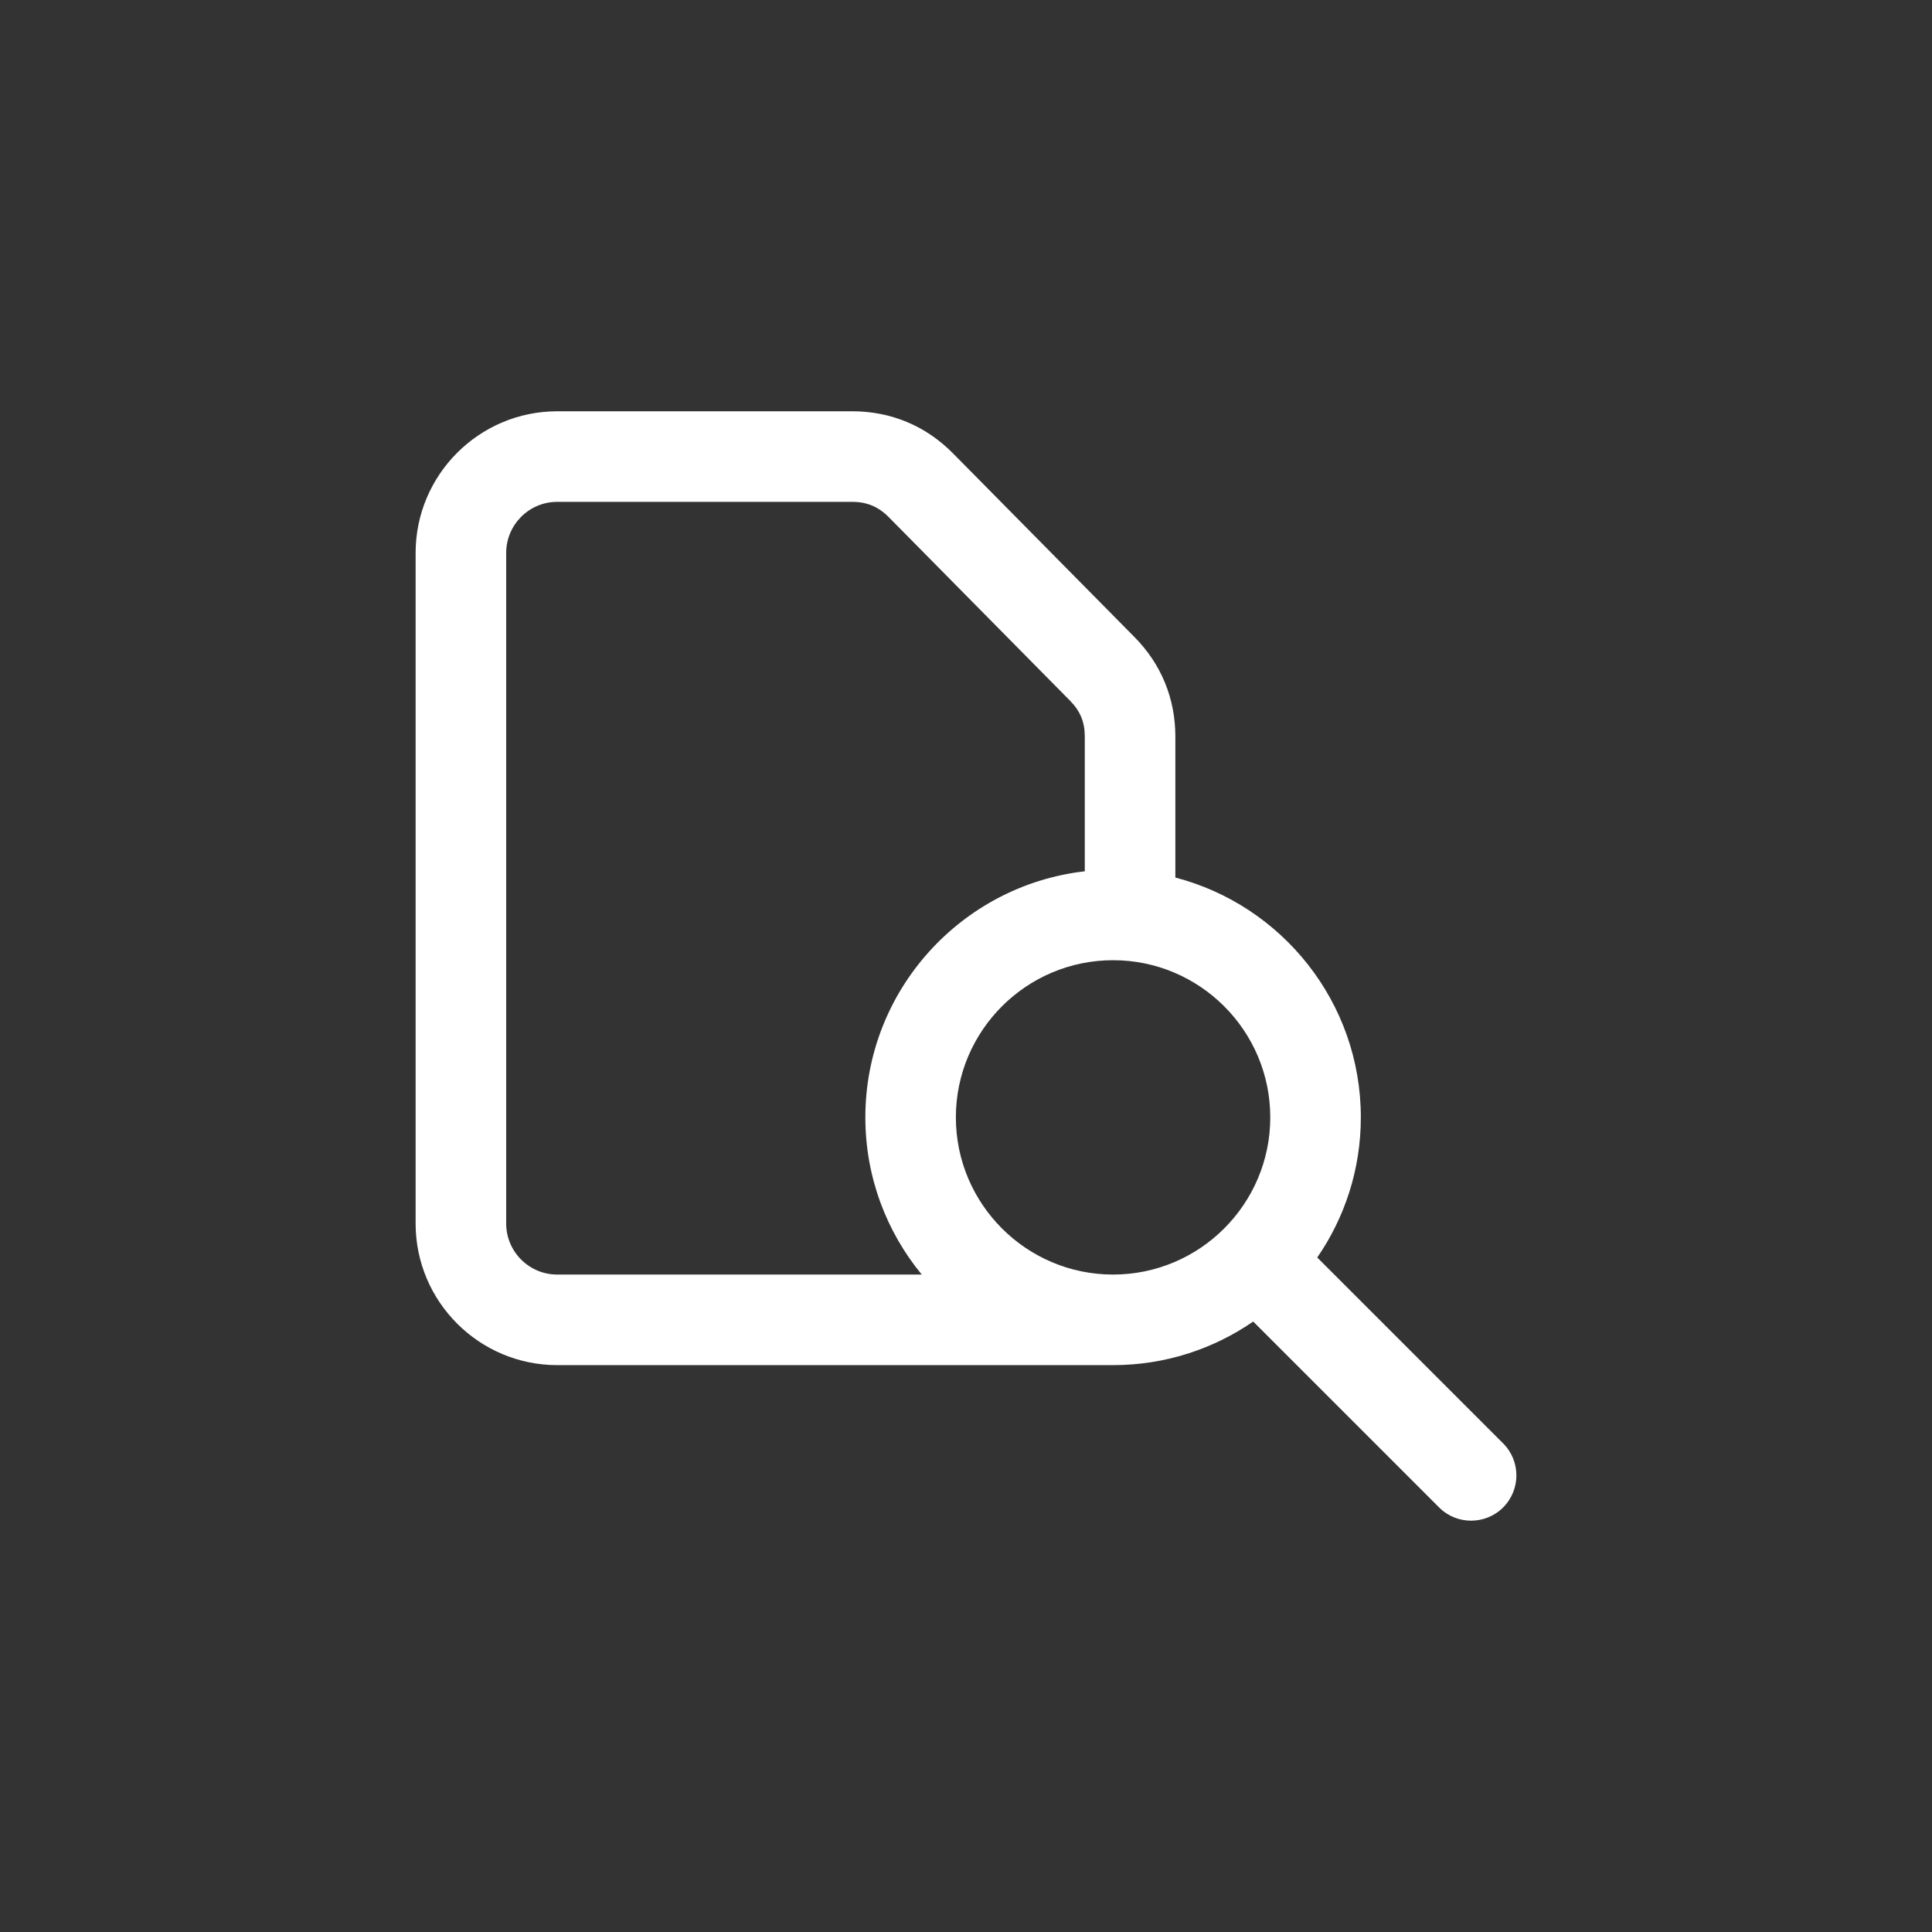 <svg xmlns="http://www.w3.org/2000/svg" width="41" height="41" viewBox="0 0 41 41" fill="none"><rect x="0" y="0" width="41" height="41" fill="#333333" stroke="none"/><g clip-path="url(#clip0_494_311)"><path fill-rule="evenodd" clip-rule="evenodd" d="M31.899 30.631L27.954 26.686C28.537 25.84 28.879 24.816 28.879 23.712C28.879 21.27 27.204 19.211 24.943 18.623V15.631C24.943 14.824 24.643 14.093 24.075 13.519L20.225 9.622C19.648 9.037 18.908 8.728 18.087 8.728H11.825C10.168 8.728 8.82 10.077 8.82 11.734V25.965C8.82 27.622 10.168 28.97 11.825 28.97H23.621L23.623 28.97C24.725 28.97 25.749 28.628 26.595 28.045L30.54 31.99C30.727 32.178 30.973 32.271 31.219 32.271C31.465 32.271 31.711 32.178 31.899 31.99C32.274 31.614 32.274 31.006 31.899 30.631ZM23.621 27.048C25.461 27.048 26.957 25.552 26.957 23.712C26.957 21.873 25.461 20.377 23.621 20.377C21.782 20.377 20.285 21.873 20.285 23.712C20.285 25.552 21.782 27.048 23.621 27.048ZM23.021 15.631V18.49C20.404 18.789 18.364 21.017 18.364 23.712C18.364 24.978 18.813 26.14 19.561 27.048H11.825C11.228 27.048 10.742 26.562 10.742 25.965V11.734C10.742 11.136 11.228 10.65 11.825 10.65H18.087C18.395 10.65 18.641 10.753 18.858 10.972L22.708 14.87C22.924 15.089 23.021 15.323 23.021 15.631Z" fill="white"></path></g><defs><clipPath id="clip0_494_311"><rect width="41" height="41" fill="white"></rect></clipPath></defs></svg>